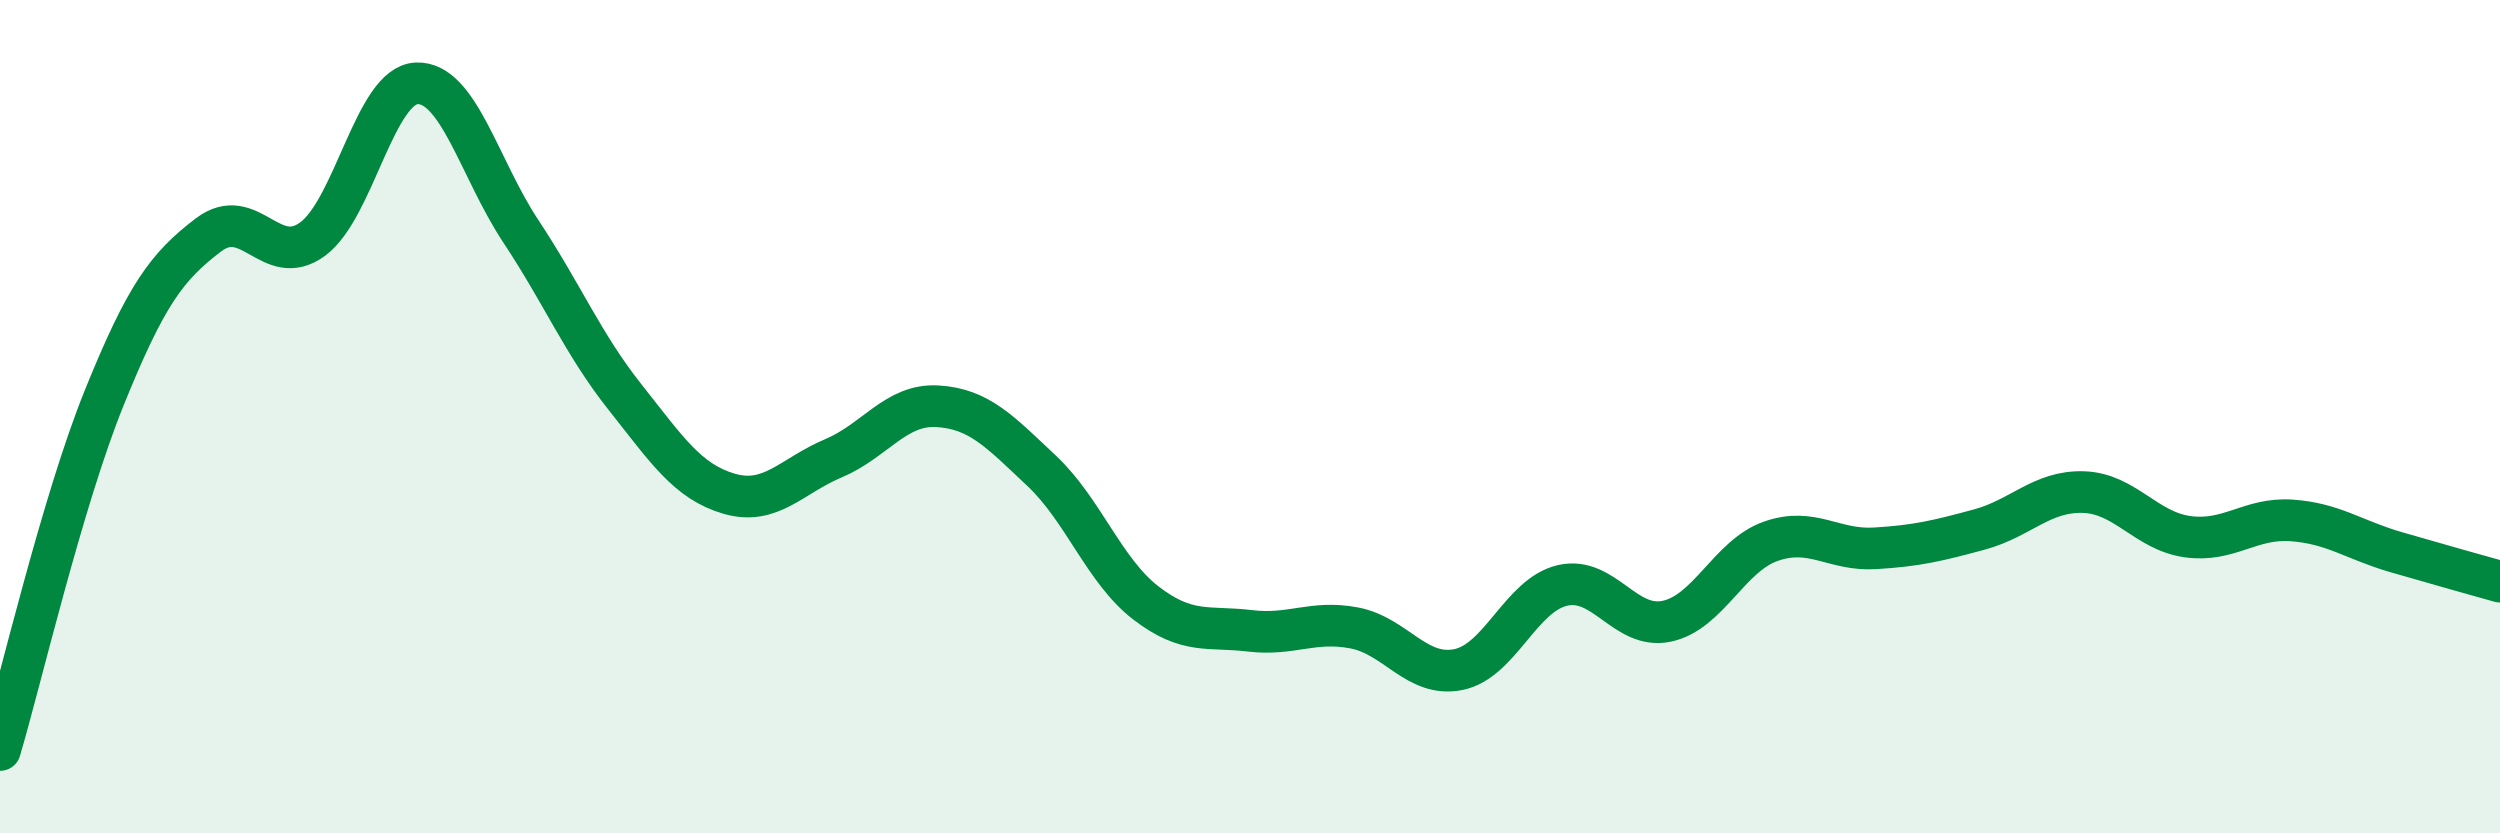 
    <svg width="60" height="20" viewBox="0 0 60 20" xmlns="http://www.w3.org/2000/svg">
      <path
        d="M 0,18 C 0.5,16.31 1.5,12.02 2.5,9.55 C 3.5,7.08 4,6.4 5,5.64 C 6,4.88 6.5,6.47 7.5,5.74 C 8.5,5.01 9,2.04 10,2 C 11,1.96 11.5,4.04 12.5,5.55 C 13.5,7.06 14,8.27 15,9.53 C 16,10.79 16.5,11.56 17.5,11.85 C 18.5,12.14 19,11.42 20,11 C 21,10.58 21.5,9.69 22.5,9.75 C 23.5,9.81 24,10.36 25,11.3 C 26,12.24 26.5,13.7 27.5,14.47 C 28.5,15.24 29,15.02 30,15.14 C 31,15.26 31.5,14.88 32.5,15.07 C 33.5,15.26 34,16.27 35,16.07 C 36,15.87 36.5,14.28 37.5,14.05 C 38.5,13.82 39,15.12 40,14.91 C 41,14.7 41.5,13.34 42.5,12.99 C 43.5,12.64 44,13.22 45,13.16 C 46,13.1 46.5,12.98 47.5,12.71 C 48.5,12.44 49,11.78 50,11.81 C 51,11.84 51.5,12.74 52.5,12.88 C 53.5,13.02 54,12.42 55,12.49 C 56,12.56 56.5,12.96 57.5,13.25 C 58.5,13.54 59.5,13.82 60,13.96L60 20L0 20Z"
        fill="#008740"
        opacity="0.1"
        stroke-linecap="round"
        stroke-linejoin="round"
      />
      <path
        d="M 0,18 C 0.5,16.31 1.5,12.02 2.5,9.55 C 3.5,7.08 4,6.4 5,5.64 C 6,4.88 6.5,6.47 7.5,5.74 C 8.5,5.01 9,2.04 10,2 C 11,1.96 11.5,4.04 12.5,5.55 C 13.5,7.06 14,8.27 15,9.53 C 16,10.79 16.5,11.56 17.5,11.85 C 18.5,12.14 19,11.42 20,11 C 21,10.58 21.5,9.69 22.5,9.75 C 23.5,9.81 24,10.36 25,11.3 C 26,12.24 26.5,13.7 27.5,14.47 C 28.5,15.24 29,15.02 30,15.14 C 31,15.26 31.5,14.88 32.5,15.07 C 33.5,15.26 34,16.27 35,16.07 C 36,15.87 36.5,14.28 37.5,14.05 C 38.5,13.82 39,15.12 40,14.91 C 41,14.7 41.5,13.34 42.5,12.99 C 43.5,12.64 44,13.22 45,13.16 C 46,13.1 46.5,12.98 47.5,12.71 C 48.5,12.44 49,11.78 50,11.81 C 51,11.84 51.5,12.74 52.5,12.88 C 53.5,13.02 54,12.42 55,12.49 C 56,12.56 56.5,12.96 57.5,13.25 C 58.5,13.54 59.5,13.82 60,13.96"
        stroke="#008740"
        stroke-width="1"
        fill="none"
        stroke-linecap="round"
        stroke-linejoin="round"
      />
    </svg>
  